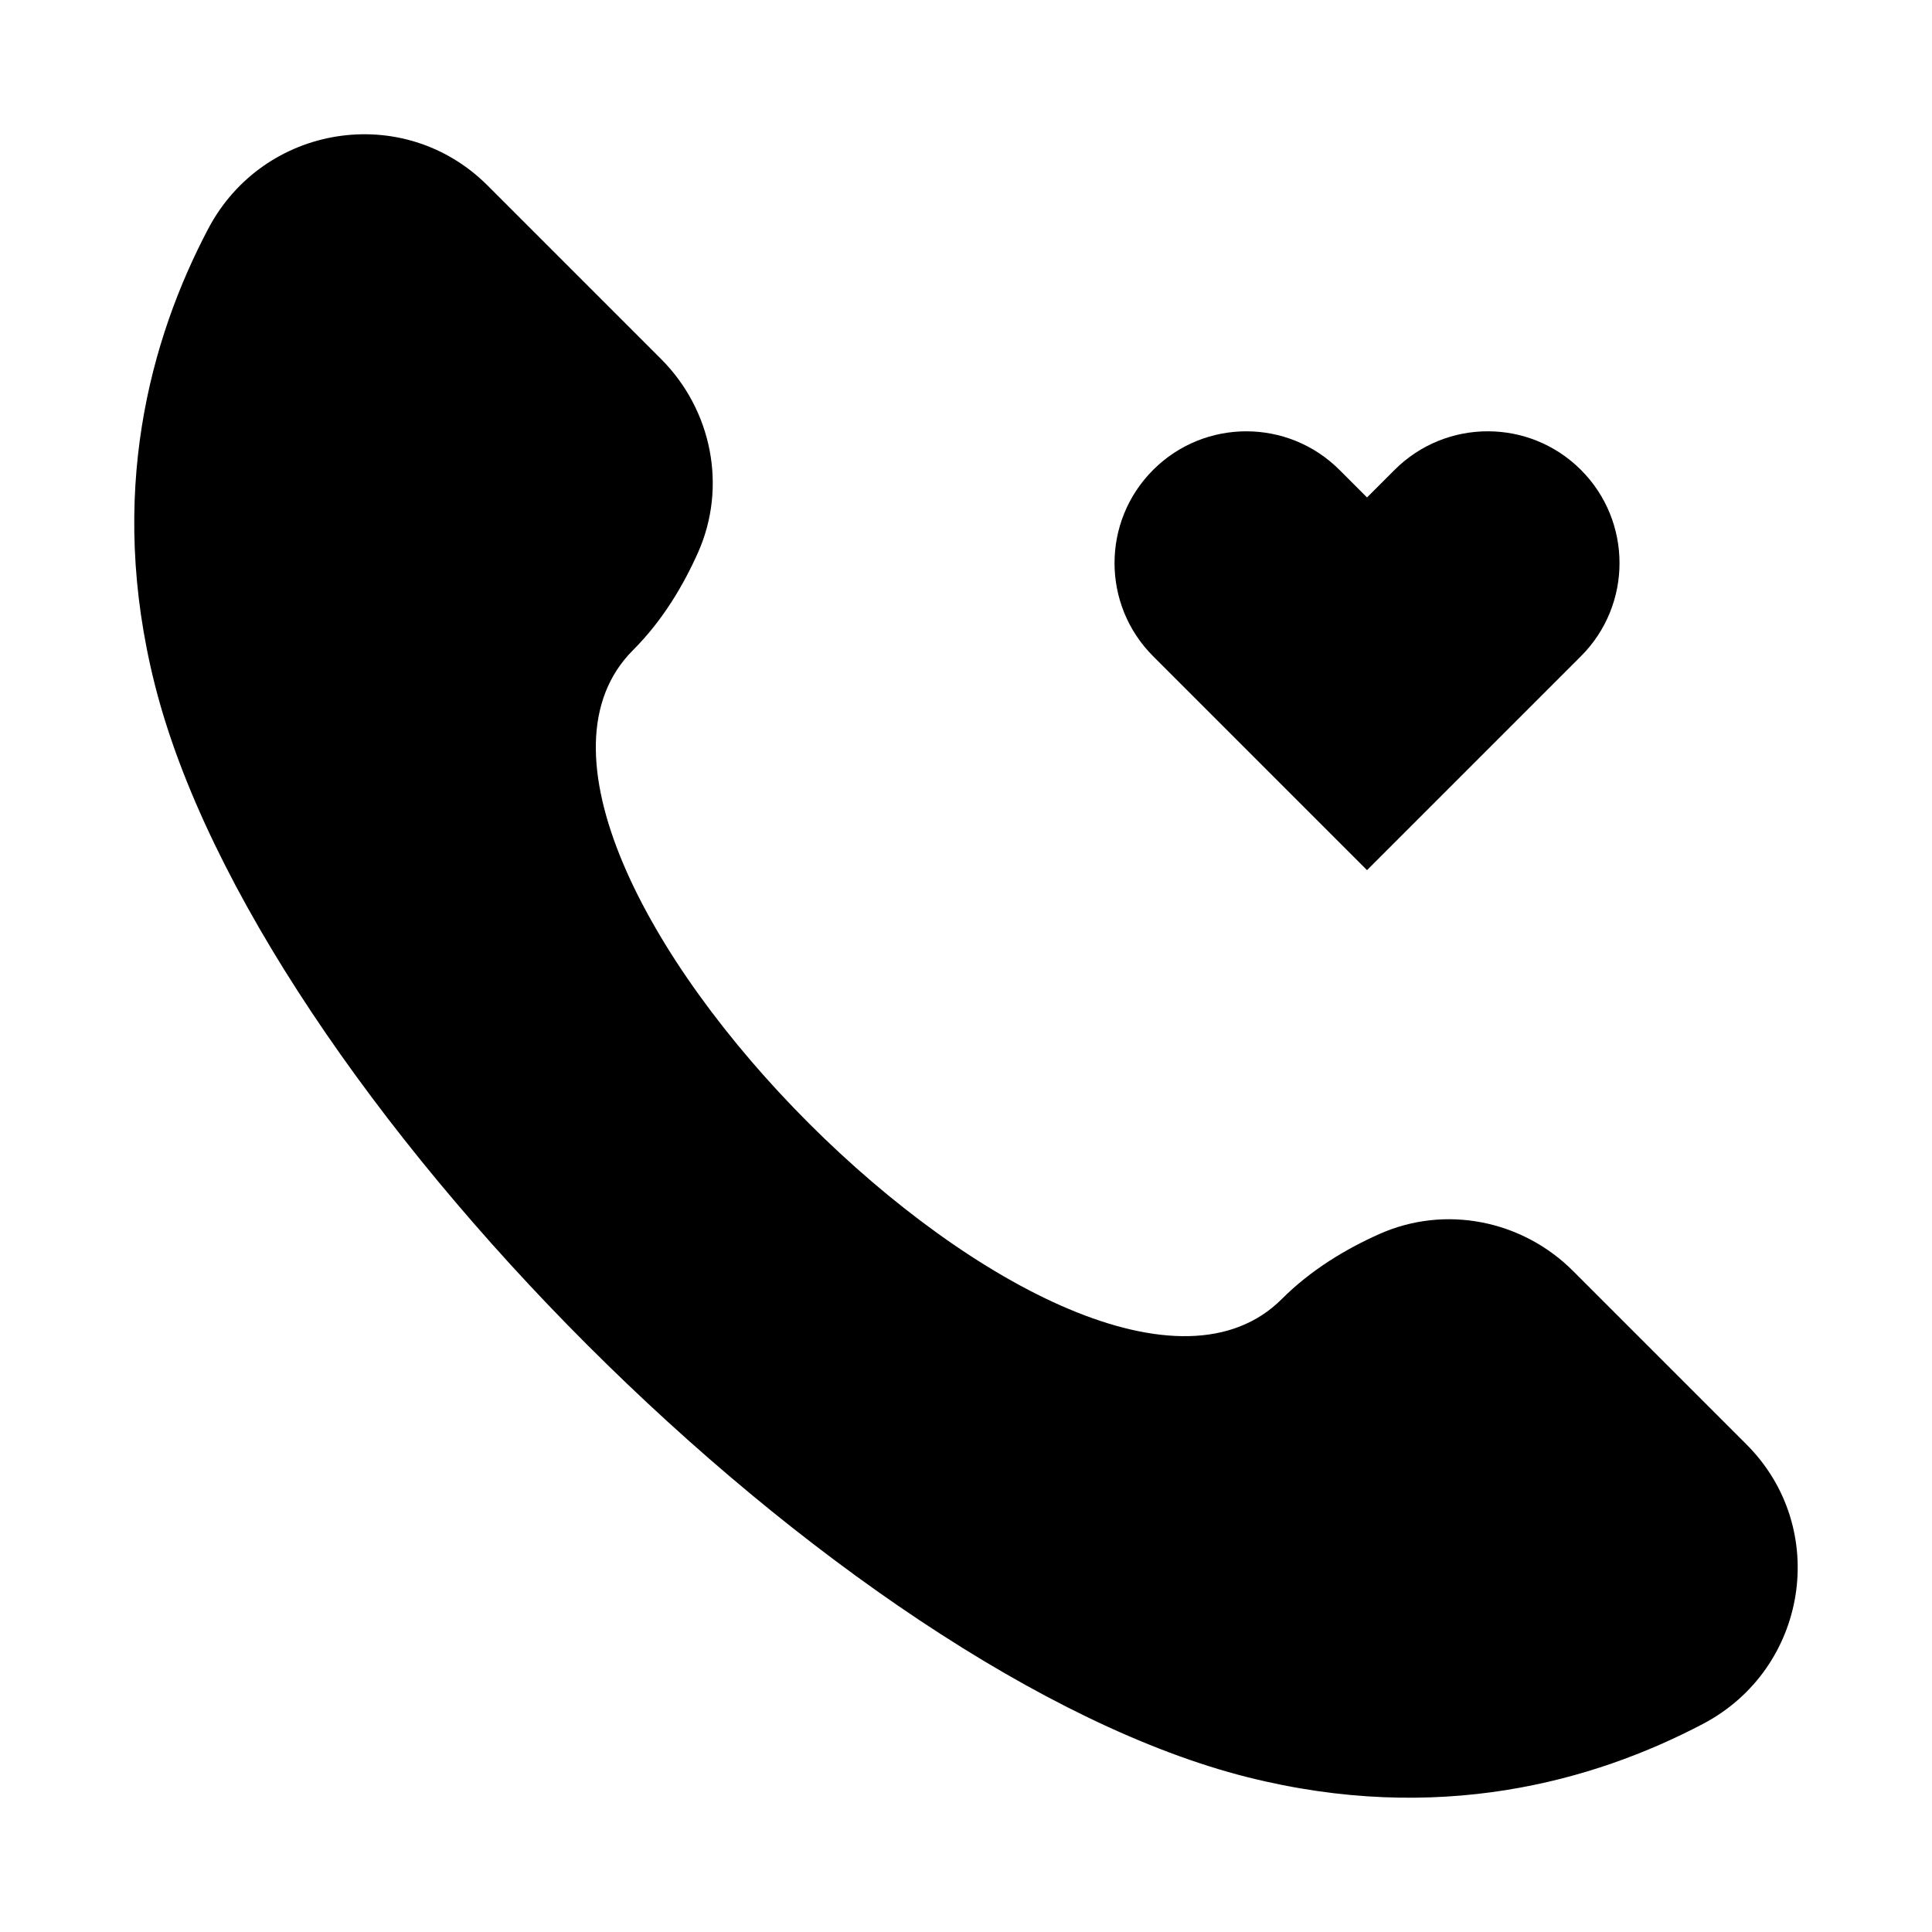<?xml version="1.0" encoding="UTF-8"?>
<!-- Uploaded to: SVG Repo, www.svgrepo.com, Generator: SVG Repo Mixer Tools -->
<svg fill="#000000" width="800px" height="800px" version="1.1" viewBox="144 144 512 512" xmlns="http://www.w3.org/2000/svg">
 <g>
  <path d="m606.84 526.79-45.965-45.969c-13.484-13.484-33.887-17.57-51.309-9.801-8.766 3.91-18.035 9.395-25.855 17.215-52.539 52.539-224.48-119.41-171.95-171.95 7.82-7.82 13.309-17.09 17.219-25.852 7.766-17.422 3.684-37.82-9.805-51.309l-45.965-45.969c-22.223-22.219-59.406-16.309-74.047 11.5-15.316 29.094-26.848 70.277-14.145 120.72 27.109 107.67 181.93 262.49 289.6 289.6 50.441 12.699 91.621 1.168 120.72-14.145 27.805-14.641 33.715-51.824 11.496-74.047z"/>
  <path d="m449.59 268.53c13.637-13.637 35.746-13.637 49.383 0l7.301 7.301 7.305-7.305c13.637-13.637 35.746-13.637 49.383 0 13.637 13.637 13.637 35.746 0 49.383l-56.688 56.688-56.684-56.688c-13.637-13.637-13.637-35.742 0-49.379z"/>
 </g>
</svg>